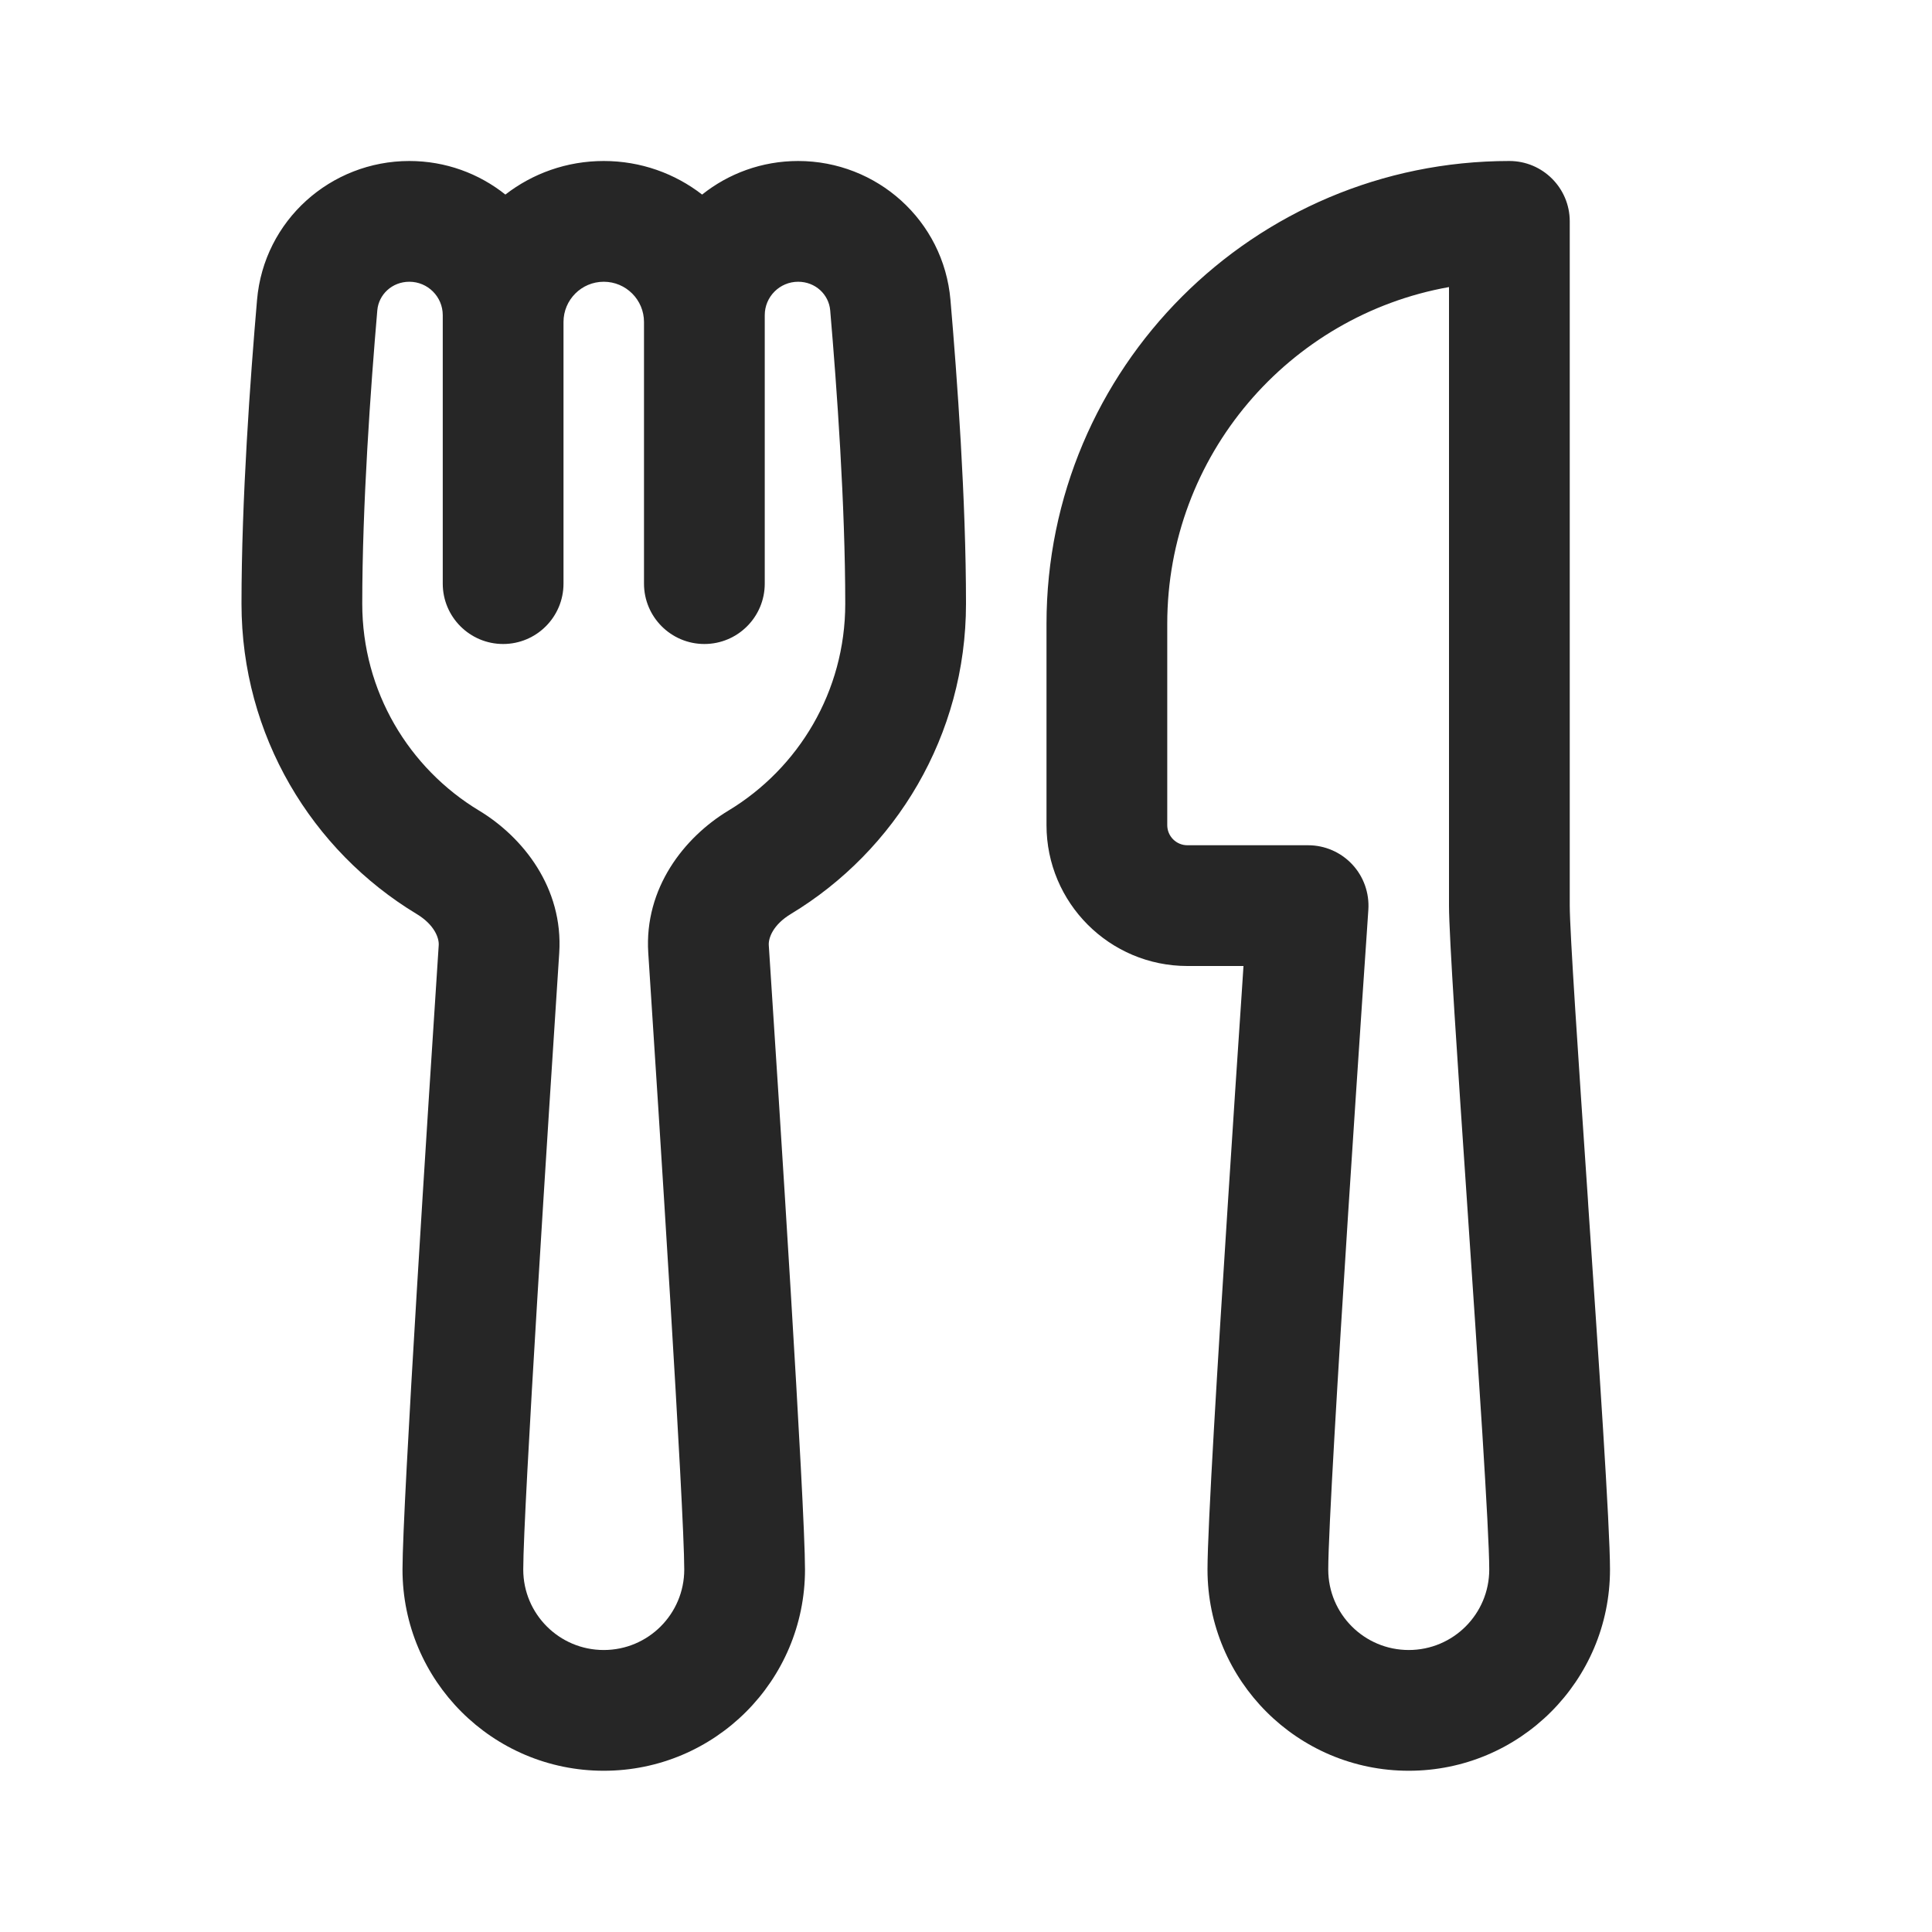 <svg width="24" height="24" viewBox="0 0 24 24" fill="none" xmlns="http://www.w3.org/2000/svg">
<path d="M3.193 3.726C3.278 2.737 4.109 2 5.085 2C5.536 2 5.951 2.156 6.278 2.417C6.616 2.155 7.04 2 7.5 2C7.96 2 8.384 2.155 8.722 2.417C9.049 2.156 9.464 2 9.915 2C10.891 2 11.722 2.737 11.807 3.726C11.891 4.701 12 6.209 12 7.5C12 9.136 11.126 10.568 9.824 11.354C9.602 11.488 9.545 11.653 9.55 11.74C9.677 13.674 10 18.692 10 19.497C10 20.878 8.881 21.997 7.5 21.997C6.119 21.997 5 20.878 5 19.497C5 18.692 5.323 13.674 5.45 11.74C5.455 11.653 5.398 11.488 5.176 11.354C3.874 10.568 3 9.136 3 7.5C3 6.209 3.109 4.701 3.193 3.726ZM9.5 7.25C9.5 7.664 9.164 8 8.75 8C8.336 8 8 7.664 8 7.25V4C8 3.724 7.776 3.5 7.5 3.5C7.224 3.5 7 3.724 7 4V7.25C7 7.664 6.664 8 6.25 8C5.836 8 5.5 7.664 5.5 7.25V3.915C5.5 3.686 5.314 3.5 5.085 3.5C4.87 3.5 4.704 3.659 4.687 3.855C4.604 4.82 4.5 6.276 4.5 7.5C4.5 8.589 5.08 9.544 5.952 10.07C6.497 10.399 6.999 11.03 6.947 11.838C6.817 13.819 6.5 18.756 6.5 19.497C6.5 20.05 6.948 20.497 7.5 20.497C8.052 20.497 8.5 20.05 8.5 19.497C8.5 18.756 8.183 13.819 8.053 11.838C8.001 11.03 8.503 10.399 9.048 10.07C9.92 9.544 10.5 8.589 10.5 7.5C10.5 6.276 10.396 4.82 10.313 3.855C10.296 3.659 10.13 3.5 9.915 3.5C9.686 3.5 9.5 3.686 9.5 3.915V7.25ZM13 7.75C13 4.574 15.574 2 18.75 2C19.164 2 19.5 2.336 19.5 2.75V11.25C19.5 11.568 19.606 13.145 19.725 14.892L19.73 14.975C19.859 16.883 20 18.958 20 19.497C20 20.878 18.881 21.997 17.5 21.997C16.119 21.997 15 20.878 15 19.497C15 18.983 15.128 16.886 15.252 14.963C15.314 13.992 15.377 13.051 15.424 12.352L15.447 12H14.75C13.784 12 13 11.216 13 10.25V7.75ZM16.998 11.302L16.977 11.616C16.963 11.816 16.944 12.104 16.92 12.453C16.873 13.15 16.811 14.09 16.748 15.059C16.622 17.019 16.5 19.046 16.5 19.497C16.5 20.05 16.948 20.497 17.5 20.497C18.052 20.497 18.5 20.05 18.5 19.497C18.5 19.017 18.362 16.971 18.228 14.993L18.221 14.889C18.108 13.229 18 11.627 18 11.25V3.566C16.011 3.92 14.5 5.659 14.5 7.75V10.25C14.5 10.388 14.612 10.5 14.75 10.5H16.25C16.458 10.5 16.656 10.586 16.798 10.738C16.94 10.89 17.012 11.094 16.998 11.302Z" fill="#262626"/>
</svg>
